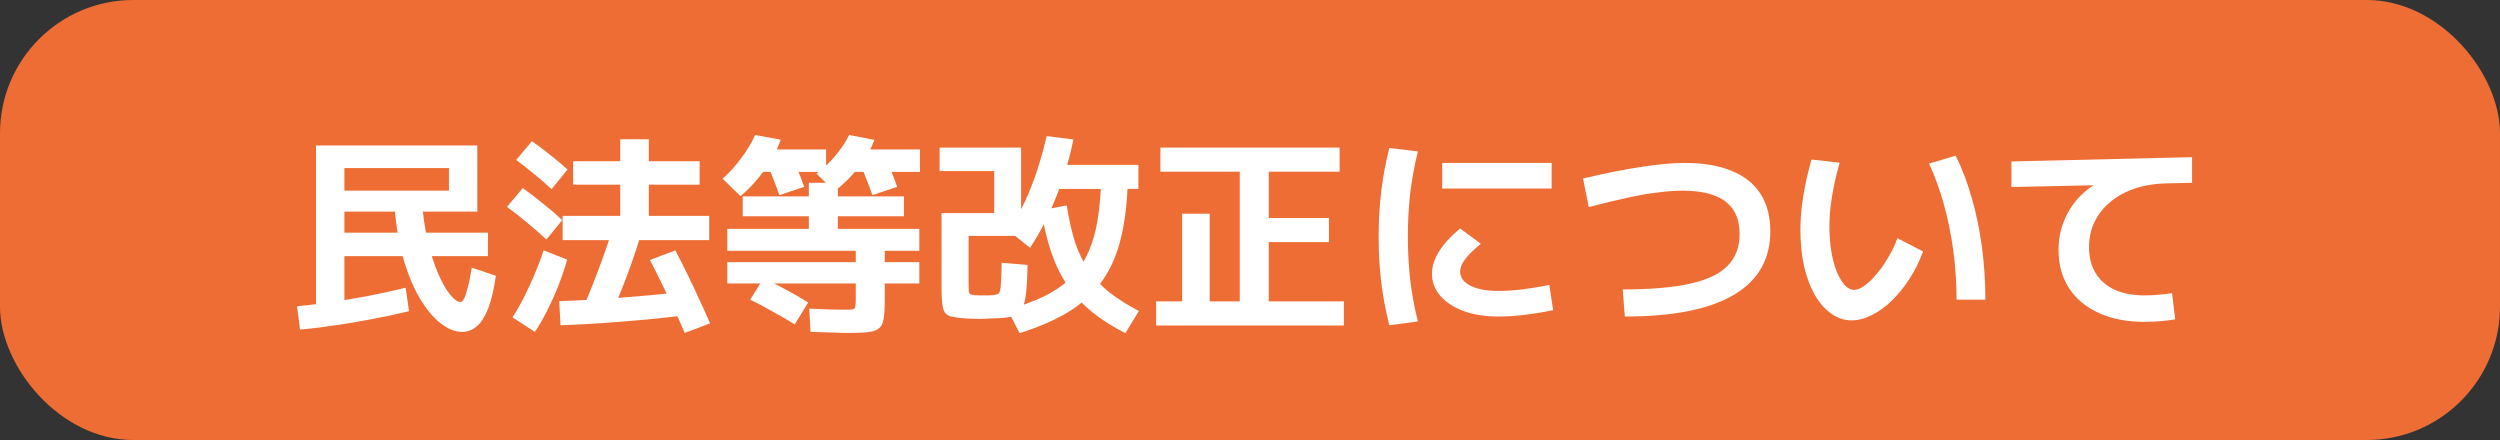 <svg width="375" height="66" viewBox="0 0 375 66" fill="none" xmlns="http://www.w3.org/2000/svg">
<rect x="0" y="0" width="375" height="66" fill="#333333" stroke="none"/>
<rect width="375" height="66" rx="20" fill="#ED6D34"/>
<path d="M321.676 48.28C319.073 48.28 316.801 47.843 314.86 46.968C312.919 46.093 311.415 44.845 310.348 43.224C309.303 41.603 308.78 39.693 308.78 37.496C308.78 35.875 309.079 34.36 309.676 32.952C310.273 31.544 311.116 30.307 312.204 29.24C313.313 28.152 314.615 27.32 316.108 26.744L316.492 27.736L301.708 28.056V24.216L328.812 23.576V27.416L324.748 27.512C323.127 27.555 321.623 27.811 320.236 28.28C318.871 28.728 317.665 29.379 316.62 30.232C315.596 31.064 314.796 32.056 314.22 33.208C313.644 34.36 313.356 35.651 313.356 37.08C313.356 38.595 313.687 39.896 314.348 40.984C315.031 42.072 315.991 42.904 317.228 43.48C318.487 44.035 319.991 44.312 321.74 44.312C322.337 44.312 323.02 44.28 323.788 44.216C324.556 44.152 325.228 44.067 325.804 43.96L326.284 47.896C325.58 48.024 324.812 48.12 323.98 48.184C323.169 48.248 322.401 48.28 321.676 48.28Z" fill="white"/>
<path d="M277.74 48.056C276.631 48.056 275.607 47.715 274.668 47.032C273.729 46.371 272.908 45.432 272.204 44.216C271.521 43 270.988 41.571 270.604 39.928C270.241 38.264 270.06 36.44 270.06 34.456C270.06 32.899 270.199 31.245 270.476 29.496C270.753 27.747 271.169 25.891 271.724 23.928L275.948 24.408C275.436 26.2 275.052 27.896 274.796 29.496C274.54 31.075 274.412 32.579 274.412 34.008C274.412 35.331 274.508 36.568 274.7 37.72C274.892 38.851 275.159 39.853 275.5 40.728C275.863 41.581 276.257 42.253 276.684 42.744C277.132 43.235 277.612 43.48 278.124 43.48C278.593 43.48 279.116 43.267 279.692 42.84C280.289 42.413 280.887 41.837 281.484 41.112C282.103 40.387 282.679 39.565 283.212 38.648C283.767 37.731 284.236 36.76 284.62 35.736L288.46 37.72C287.927 39.171 287.255 40.525 286.444 41.784C285.633 43.043 284.748 44.141 283.788 45.08C282.828 46.019 281.825 46.744 280.78 47.256C279.735 47.789 278.721 48.056 277.74 48.056ZM293.484 44.952C293.484 42.499 293.324 40.077 293.004 37.688C292.684 35.277 292.215 32.952 291.596 30.712C290.977 28.472 290.231 26.413 289.356 24.536L293.356 23.352C294.337 25.336 295.148 27.48 295.788 29.784C296.449 32.088 296.951 34.52 297.292 37.08C297.633 39.619 297.804 42.243 297.804 44.952H293.484Z" fill="white"/>
<path d="M243.404 43.416C247.564 43.416 250.935 43.128 253.516 42.552C256.097 41.976 257.975 41.08 259.148 39.864C260.343 38.648 260.94 37.059 260.94 35.096C260.94 32.92 260.236 31.299 258.828 30.232C257.42 29.144 255.276 28.6 252.396 28.6C251.308 28.6 250.103 28.685 248.78 28.856C247.479 29.005 245.975 29.261 244.268 29.624C242.561 29.987 240.577 30.467 238.316 31.064L237.452 26.776C240.887 25.965 243.841 25.379 246.316 25.016C248.812 24.632 250.956 24.44 252.748 24.44C255.5 24.44 257.825 24.835 259.724 25.624C261.644 26.392 263.095 27.544 264.076 29.08C265.057 30.595 265.548 32.461 265.548 34.68C265.548 38.904 263.713 42.093 260.044 44.248C256.375 46.403 250.935 47.48 243.724 47.48L243.404 43.416Z" fill="white"/>
<path d="M224.748 47.48C222.807 47.48 221.089 47.213 219.596 46.68C218.103 46.125 216.929 45.368 216.076 44.408C215.223 43.427 214.796 42.317 214.796 41.08C214.796 38.883 216.204 36.611 219.02 34.264L222.124 36.568C221.036 37.464 220.247 38.243 219.756 38.904C219.265 39.544 219.02 40.163 219.02 40.76C219.02 41.336 219.255 41.848 219.724 42.296C220.193 42.723 220.855 43.053 221.708 43.288C222.561 43.523 223.575 43.64 224.748 43.64C225.793 43.64 226.977 43.565 228.3 43.416C229.623 43.245 230.988 43.021 232.396 42.744L232.972 46.52C231.564 46.819 230.156 47.053 228.748 47.224C227.34 47.395 226.007 47.48 224.748 47.48ZM216.332 28.28V24.44H232.748V28.28H216.332ZM208.396 48.792C207.841 46.595 207.436 44.429 207.18 42.296C206.924 40.141 206.796 37.869 206.796 35.48C206.796 33.112 206.924 30.861 207.18 28.728C207.436 26.573 207.841 24.397 208.396 22.2L212.684 22.712C212.172 24.781 211.788 26.872 211.532 28.984C211.297 31.075 211.18 33.24 211.18 35.48C211.18 37.72 211.297 39.896 211.532 42.008C211.788 44.12 212.172 46.189 212.684 48.216L208.396 48.792Z" fill="white"/>
<path d="M173.42 48.824V45.208H177.324V32.056H181.452V45.208H185.964V25.752H174.06V22.136H200.94V25.752H190.316V32.696H199.34V36.312H190.316V45.208H201.58V48.824H173.42Z" fill="white"/>
<path d="M152.94 49.976L151.148 46.488C153.175 45.891 154.935 45.24 156.428 44.536C157.921 43.832 159.191 43 160.236 42.04C161.303 41.059 162.177 39.928 162.86 38.648C163.543 37.347 164.065 35.832 164.428 34.104C164.791 32.376 165.025 30.381 165.132 28.12L169.132 28.248C168.983 31.384 168.588 34.115 167.948 36.44C167.308 38.765 166.359 40.771 165.1 42.456C163.841 44.141 162.22 45.592 160.236 46.808C158.252 48.003 155.82 49.059 152.94 49.976ZM146.956 47.832C146.487 47.832 145.996 47.821 145.484 47.8C144.993 47.779 144.524 47.747 144.076 47.704C143.457 47.64 142.956 47.555 142.572 47.448C142.188 47.341 141.9 47.139 141.708 46.84C141.516 46.52 141.388 46.061 141.324 45.464C141.26 44.845 141.228 44.024 141.228 43V31.96H149.132V25.656H140.94V22.136H153.164V35.384H145.292V42.712C145.292 43.181 145.303 43.523 145.324 43.736C145.367 43.949 145.452 44.088 145.58 44.152C145.708 44.195 145.921 44.237 146.22 44.28C146.476 44.301 146.7 44.312 146.892 44.312C147.105 44.312 147.308 44.312 147.5 44.312C147.692 44.312 147.895 44.312 148.108 44.312C148.343 44.312 148.599 44.301 148.876 44.28C149.196 44.237 149.441 44.184 149.612 44.12C149.804 44.056 149.932 43.885 149.996 43.608C150.081 43.309 150.135 42.829 150.156 42.168C150.199 41.507 150.231 40.589 150.252 39.416L154.124 39.736C154.103 41.528 154.028 42.947 153.9 43.992C153.793 45.016 153.601 45.784 153.324 46.296C153.068 46.808 152.695 47.149 152.204 47.32C151.713 47.512 151.073 47.64 150.284 47.704C149.772 47.725 149.196 47.747 148.556 47.768C147.937 47.811 147.404 47.832 146.956 47.832ZM168.812 49.976C166.913 49.016 165.26 47.971 163.852 46.84C162.444 45.688 161.239 44.397 160.236 42.968C159.233 41.539 158.401 39.885 157.74 38.008C157.1 36.131 156.577 33.976 156.172 31.544L160.012 30.808C160.332 32.899 160.748 34.744 161.26 36.344C161.793 37.923 162.476 39.331 163.308 40.568C164.161 41.784 165.196 42.883 166.412 43.864C167.649 44.824 169.121 45.752 170.828 46.648L168.812 49.976ZM154.508 37.176L151.276 34.584C152.471 32.856 153.548 30.819 154.508 28.472C155.468 26.104 156.3 23.416 157.004 20.408L161.004 20.92C160.641 22.776 160.14 24.675 159.5 26.616C158.86 28.536 158.113 30.403 157.26 32.216C156.428 34.008 155.511 35.661 154.508 37.176ZM157.068 28.344V24.728H170.764V28.344H157.068Z" fill="white"/>
<path d="M127.212 49.944C126.679 49.944 125.932 49.923 124.972 49.88C124.033 49.859 122.903 49.827 121.58 49.784L121.388 46.296C122.604 46.339 123.649 46.381 124.524 46.424C125.42 46.445 126.071 46.456 126.476 46.456C127.095 46.456 127.532 46.445 127.788 46.424C128.065 46.381 128.225 46.264 128.268 46.072C128.332 45.859 128.364 45.528 128.364 45.08V42.52H109.1V39.32H128.364V37.624H109.1V34.328H121.324V32.44H111.404V29.464H121.324V27.416H125.676V29.464H135.596V32.44H125.676V34.328H137.9V37.624H132.716V39.32H137.9V42.52H132.716V45.016C132.716 46.168 132.663 47.075 132.556 47.736C132.471 48.419 132.247 48.909 131.884 49.208C131.543 49.528 130.999 49.731 130.252 49.816C129.527 49.901 128.513 49.944 127.212 49.944ZM119.212 48.664C118.188 48.024 117.089 47.384 115.916 46.744C114.764 46.083 113.633 45.485 112.524 44.952L114.508 41.752C115.66 42.285 116.812 42.861 117.964 43.48C119.116 44.099 120.204 44.728 121.228 45.368L119.212 48.664ZM111.084 29.432L108.396 26.808C109.441 25.869 110.391 24.813 111.244 23.64C112.119 22.467 112.791 21.336 113.26 20.248L117.1 20.952C116.609 22.445 115.82 23.939 114.732 25.432C113.665 26.925 112.449 28.259 111.084 29.432ZM116.908 29.272C116.631 28.461 116.321 27.64 115.98 26.808C115.66 25.976 115.329 25.165 114.988 24.376L118.7 23.128C119.041 23.917 119.372 24.728 119.692 25.56C120.033 26.392 120.343 27.213 120.62 28.024L116.908 29.272ZM113.516 25.784V22.424H123.916V25.784H113.516ZM125.164 28.696L122.476 26.04C123.564 25.229 124.535 24.301 125.388 23.256C126.241 22.211 126.903 21.208 127.372 20.248L131.148 20.984C130.679 22.328 129.9 23.693 128.812 25.08C127.745 26.445 126.529 27.651 125.164 28.696ZM130.86 29.272C130.583 28.461 130.273 27.64 129.932 26.808C129.612 25.976 129.281 25.165 128.94 24.376L132.652 23.128C132.993 23.917 133.324 24.728 133.644 25.56C133.985 26.392 134.295 27.213 134.572 28.024L130.86 29.272ZM127.02 25.784V22.424H137.996V25.784H127.02Z" fill="white"/>
<path d="M84.396 36.024V32.376H93.036V27.704H85.964V24.184H93.036V20.888H97.324V24.184H104.94V27.704H97.324V32.376H106.38V36.024H84.396ZM80.236 49.784L76.876 47.608C77.793 46.179 78.647 44.589 79.436 42.84C80.247 41.091 80.951 39.331 81.548 37.56L85.068 38.936C84.727 40.173 84.3 41.453 83.788 42.776C83.276 44.077 82.711 45.336 82.092 46.552C81.495 47.747 80.876 48.824 80.236 49.784ZM84.076 48.792L83.884 45.176C86.935 45.069 90.103 44.888 93.388 44.632C96.673 44.376 99.969 44.067 103.276 43.704L103.628 47.192C100.257 47.619 96.919 47.96 93.612 48.216C90.327 48.493 87.148 48.685 84.076 48.792ZM81.964 35.928C81.089 35.117 80.161 34.307 79.18 33.496C78.199 32.664 77.153 31.843 76.044 31.032L78.412 28.216C79.521 29.005 80.567 29.805 81.548 30.616C82.551 31.405 83.479 32.205 84.332 33.016L81.964 35.928ZM91.404 47.768L87.34 46.424C88.215 44.461 89.068 42.349 89.9 40.088C90.753 37.827 91.543 35.501 92.268 33.112L96.524 33.88C95.799 36.376 94.999 38.797 94.124 41.144C93.249 43.491 92.343 45.699 91.404 47.768ZM82.732 28.376C81.964 27.651 81.132 26.925 80.236 26.2C79.34 25.453 78.401 24.717 77.42 23.992L79.788 21.176C80.791 21.88 81.74 22.595 82.636 23.32C83.532 24.024 84.364 24.728 85.132 25.432L82.732 28.376ZM102.7 49.944C102.231 48.813 101.697 47.619 101.1 46.36C100.503 45.08 99.895 43.811 99.276 42.552C98.657 41.272 98.06 40.088 97.484 39L101.292 37.56C101.889 38.669 102.497 39.864 103.116 41.144C103.735 42.403 104.332 43.672 104.908 44.952C105.505 46.211 106.039 47.395 106.508 48.504L102.7 49.944Z" fill="white"/>
<path d="M47.404 47.32V21.816H71.596V31.736H51.66V28.6H67.34V25.208H51.66V34.904H73.196V38.424H51.66V47.32H47.404ZM45.004 49.432L44.556 45.944C46.284 45.773 48.044 45.56 49.836 45.304C51.628 45.027 53.452 44.717 55.308 44.376C57.164 44.013 59.009 43.608 60.844 43.16L61.356 46.68C59.5 47.128 57.644 47.523 55.788 47.864C53.953 48.227 52.129 48.536 50.316 48.792C48.524 49.069 46.753 49.283 45.004 49.432ZM69.324 49.784C68.257 49.784 67.159 49.336 66.028 48.44C64.919 47.565 63.863 46.275 62.86 44.568C61.879 42.861 61.047 40.771 60.364 38.296C59.703 35.8 59.276 32.952 59.084 29.752H63.244C63.415 32.12 63.724 34.264 64.172 36.184C64.62 38.083 65.143 39.715 65.74 41.08C66.337 42.445 66.935 43.491 67.532 44.216C68.129 44.941 68.652 45.304 69.1 45.304C69.249 45.304 69.409 45.155 69.58 44.856C69.751 44.557 69.932 44.035 70.124 43.288C70.337 42.541 70.551 41.496 70.764 40.152L74.38 41.368C74.081 43.459 73.687 45.123 73.196 46.36C72.705 47.576 72.129 48.451 71.468 48.984C70.828 49.517 70.113 49.784 69.324 49.784Z" fill="white"/>
</svg>
